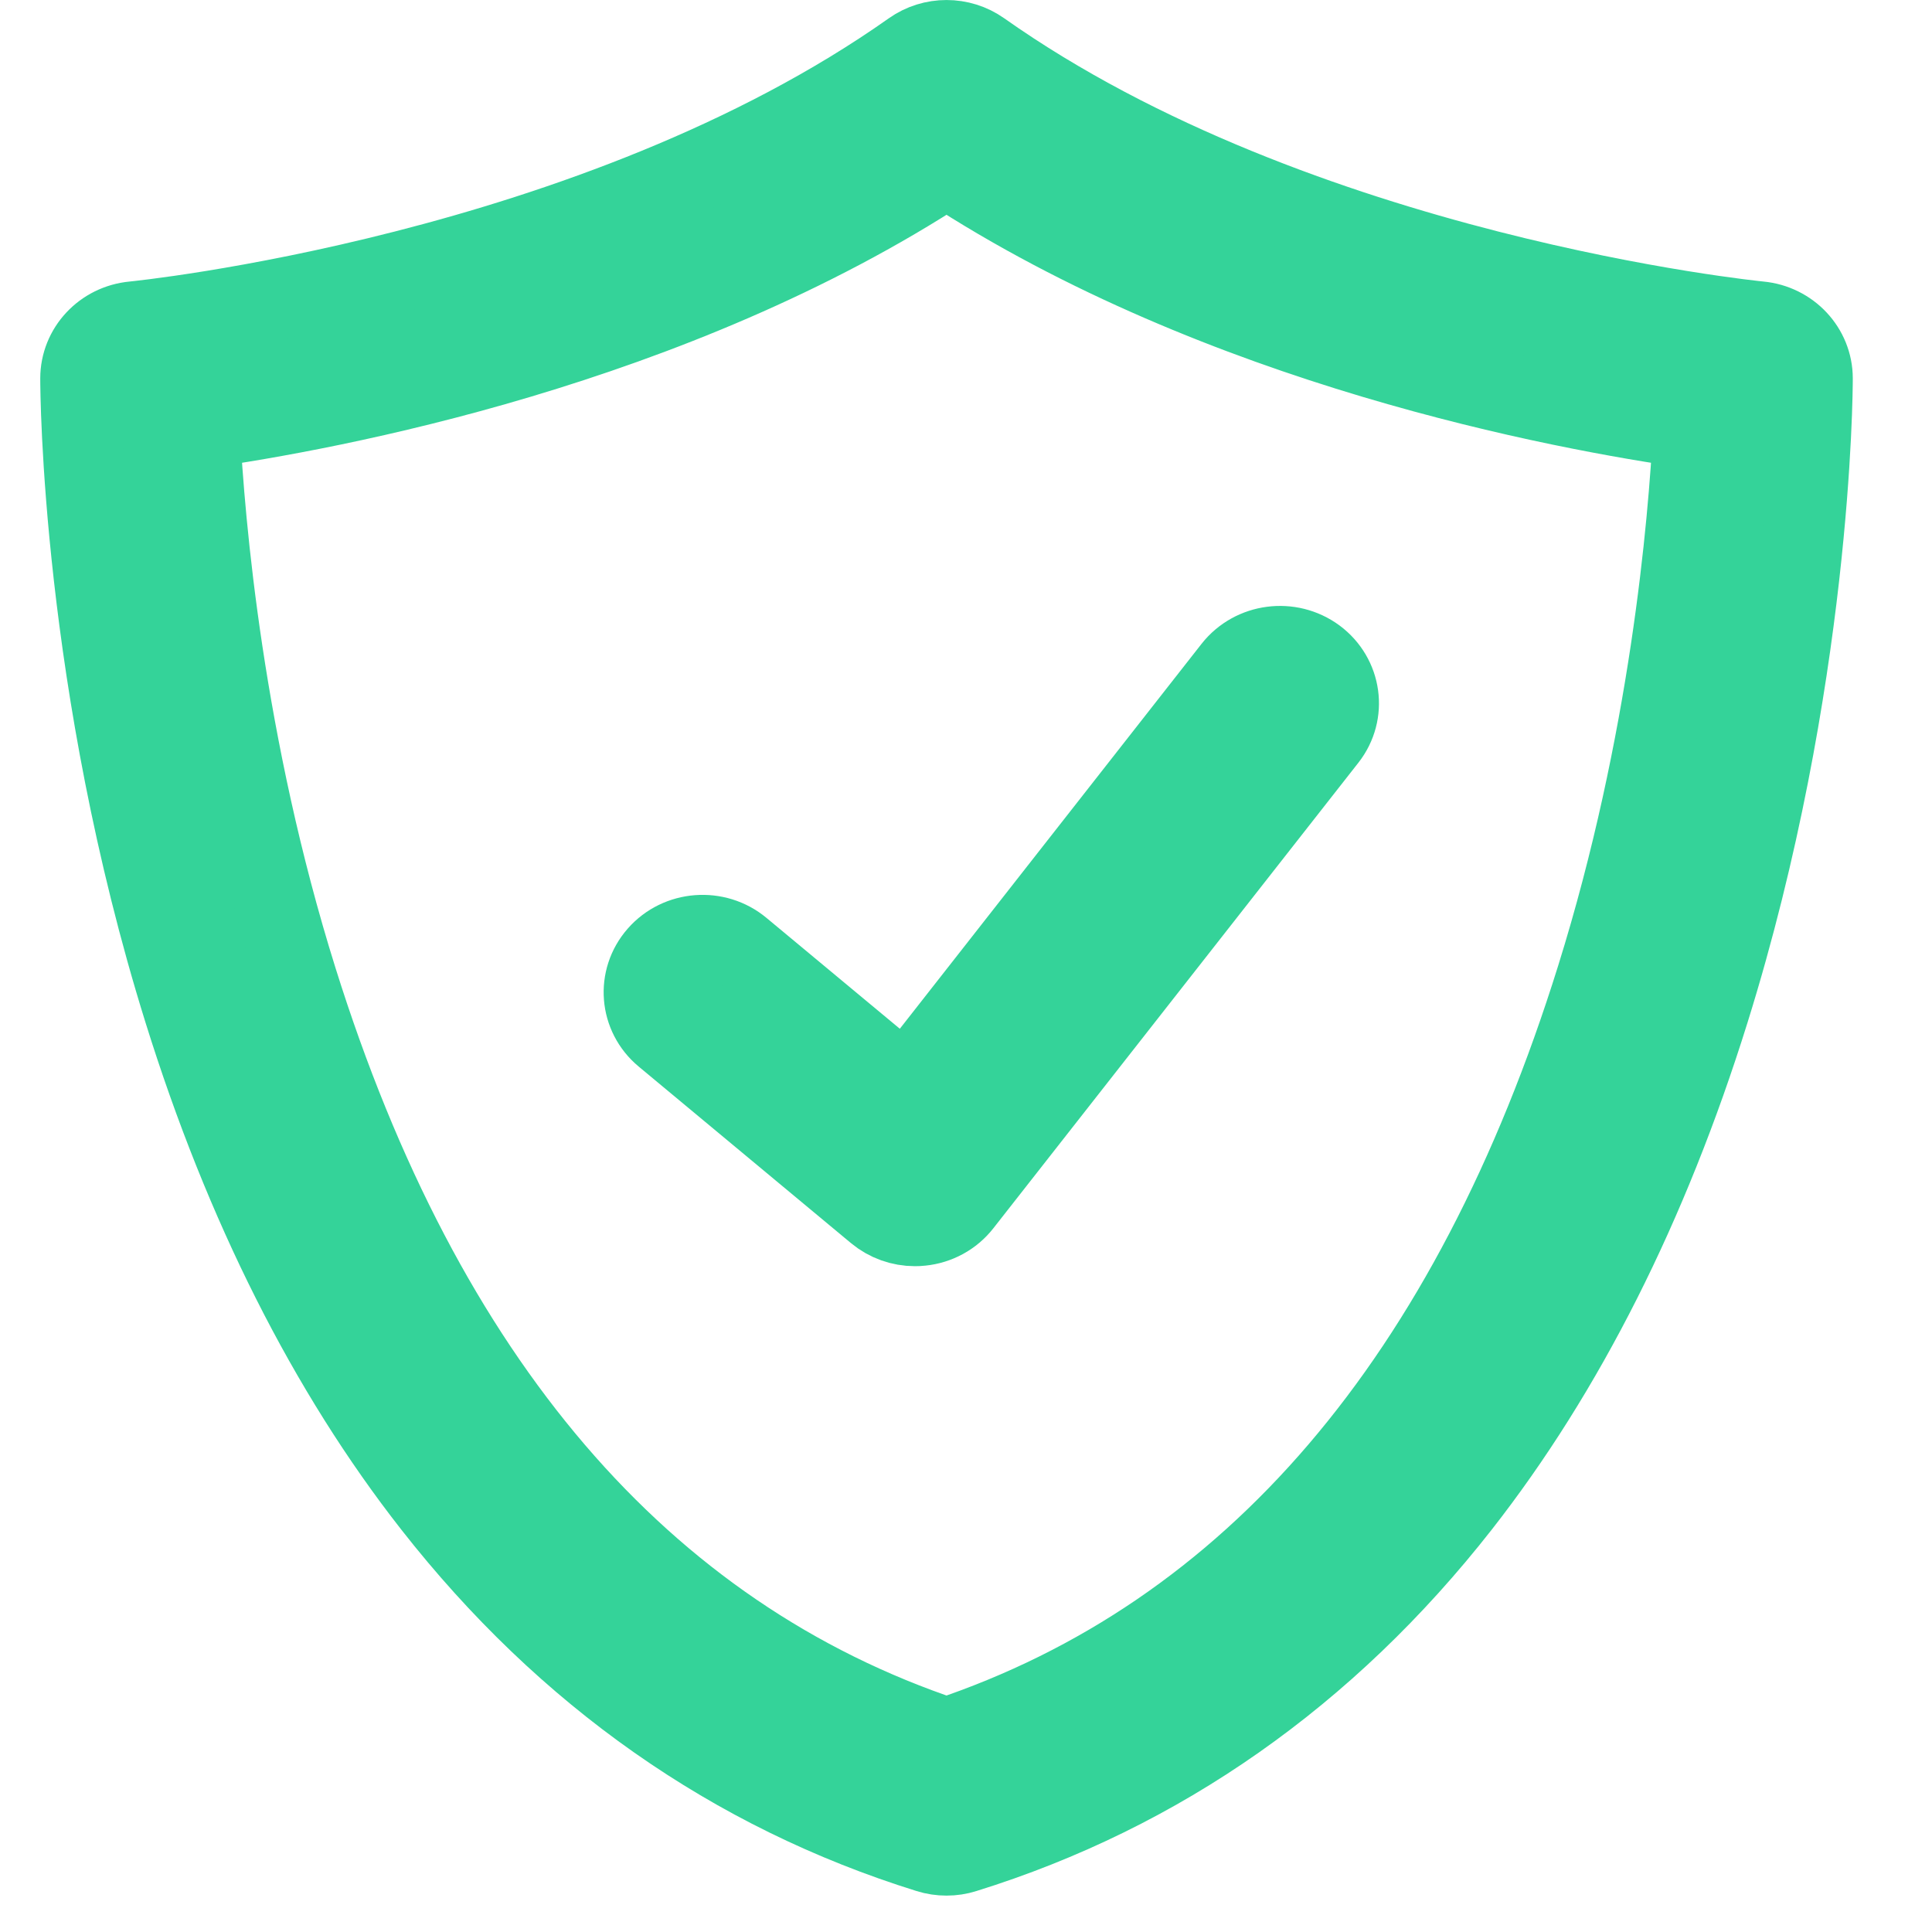 <svg xmlns="http://www.w3.org/2000/svg" width="24" height="24" viewBox="0 0 24 24" fill="none">
    <g id="Group">
        <path id="Vector"
              d="M11.758 23.048C11.683 23.048 11.608 23.037 11.535 23.014C9.103 22.257 7.032 20.803 5.38 18.695C4.079 17.035 3.038 14.969 2.285 12.554C1.015 8.481 1 4.853 1 4.701C1 4.335 1.285 4.03 1.659 3.995C1.716 3.989 7.382 3.424 11.329 0.636C11.585 0.455 11.931 0.455 12.187 0.636C16.133 3.424 21.8 3.989 21.857 3.995C22.23 4.03 22.516 4.336 22.516 4.701C22.516 4.853 22.501 8.481 21.231 12.554C20.478 14.969 19.436 17.035 18.136 18.695C16.484 20.803 14.413 22.257 11.98 23.014C11.908 23.037 11.833 23.048 11.758 23.048ZM2.48 5.323C2.541 6.514 2.776 9.256 3.691 12.175C5.253 17.157 7.966 20.323 11.758 21.591C15.558 20.32 18.275 17.143 19.834 12.143C20.743 9.229 20.976 6.508 21.036 5.323C19.402 5.091 15.168 4.306 11.758 2.075C8.347 4.306 4.114 5.091 2.48 5.323Z"
              fill="#34D399" stroke="#34D399"></path>
        <path id="Vector_2"
              d="M11.366 15.229C11.193 15.229 11.025 15.169 10.892 15.059L8.254 12.865C7.948 12.611 7.912 12.163 8.174 11.865C8.435 11.567 8.896 11.532 9.202 11.787L11.254 13.493L15.32 8.306C15.565 7.995 16.022 7.935 16.343 8.172C16.663 8.41 16.725 8.855 16.481 9.166L11.946 14.95C11.825 15.105 11.643 15.205 11.443 15.225C11.418 15.228 11.392 15.229 11.366 15.229Z"
              fill="#34D399" stroke="#34D399"></path>
    </g>
</svg>